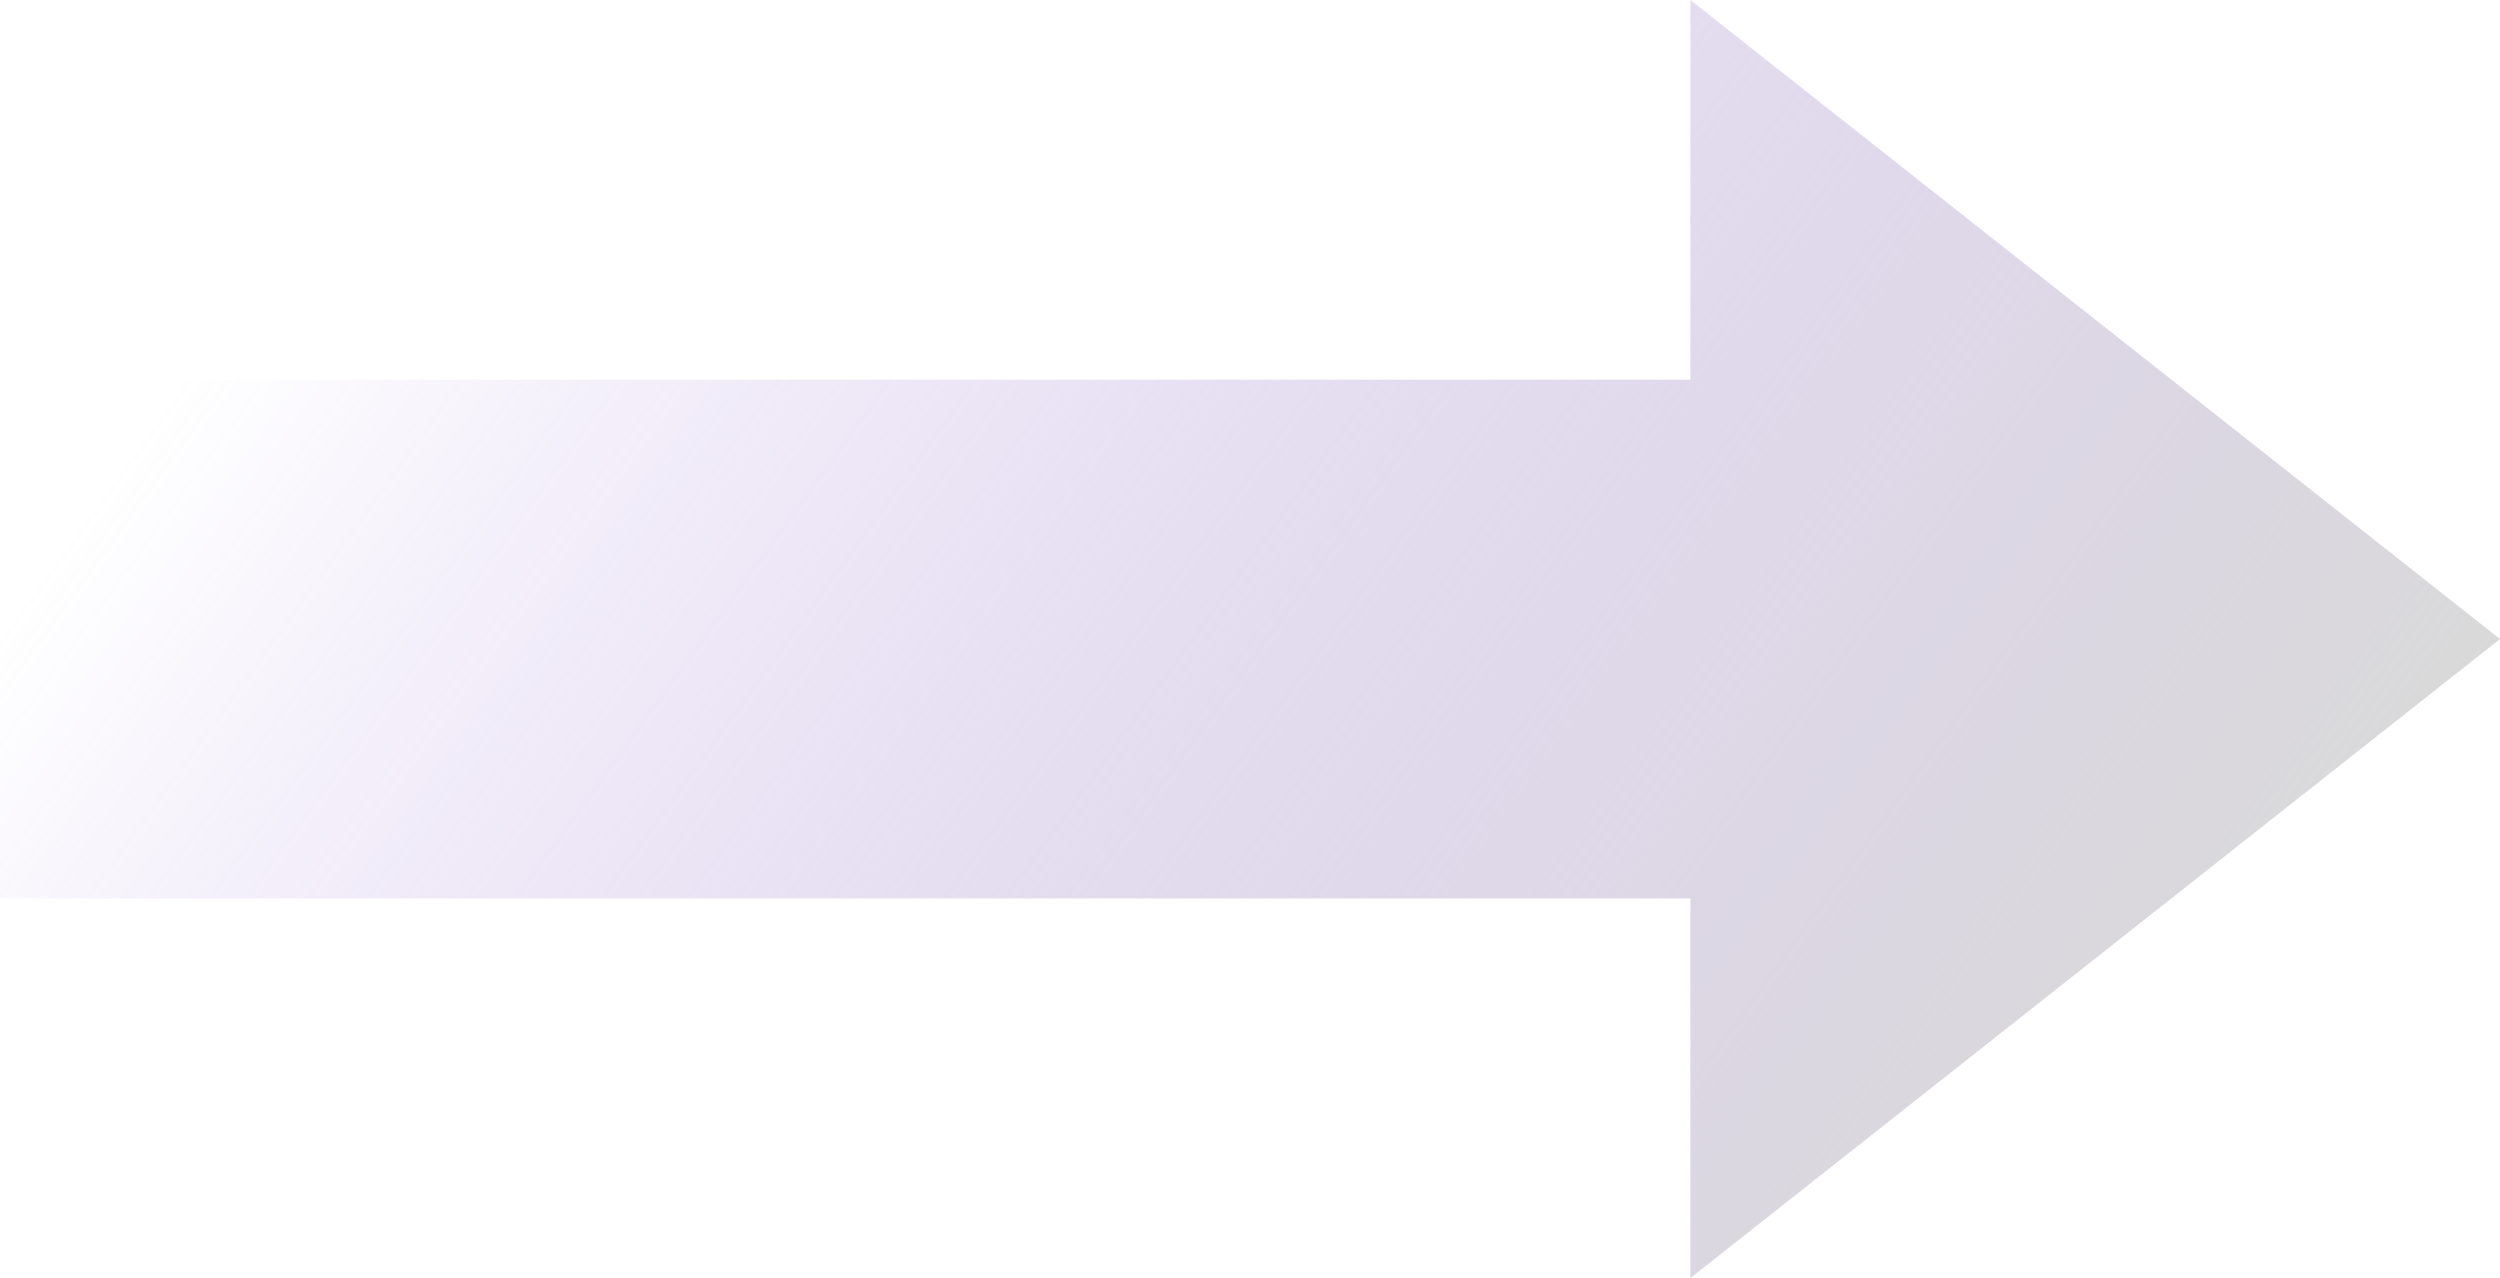 <?xml version="1.0" encoding="UTF-8"?> <svg xmlns="http://www.w3.org/2000/svg" width="178" height="91" viewBox="0 0 178 91" fill="none"> <path d="M120.355 91V63.969H0V27.031H120.355V0L178 45.5L120.355 91Z" fill="url(#paint0_linear_133_163)"></path> <defs> <linearGradient id="paint0_linear_133_163" x1="178" y1="45" x2="61.038" y2="-39.493" gradientUnits="userSpaceOnUse"> <stop stop-color="#D0D0D0" stop-opacity="0.8"></stop> <stop offset="1" stop-color="#A682E0" stop-opacity="0"></stop> <stop offset="1" stop-color="#D0D0D0" stop-opacity="0"></stop> </linearGradient> </defs> </svg> 